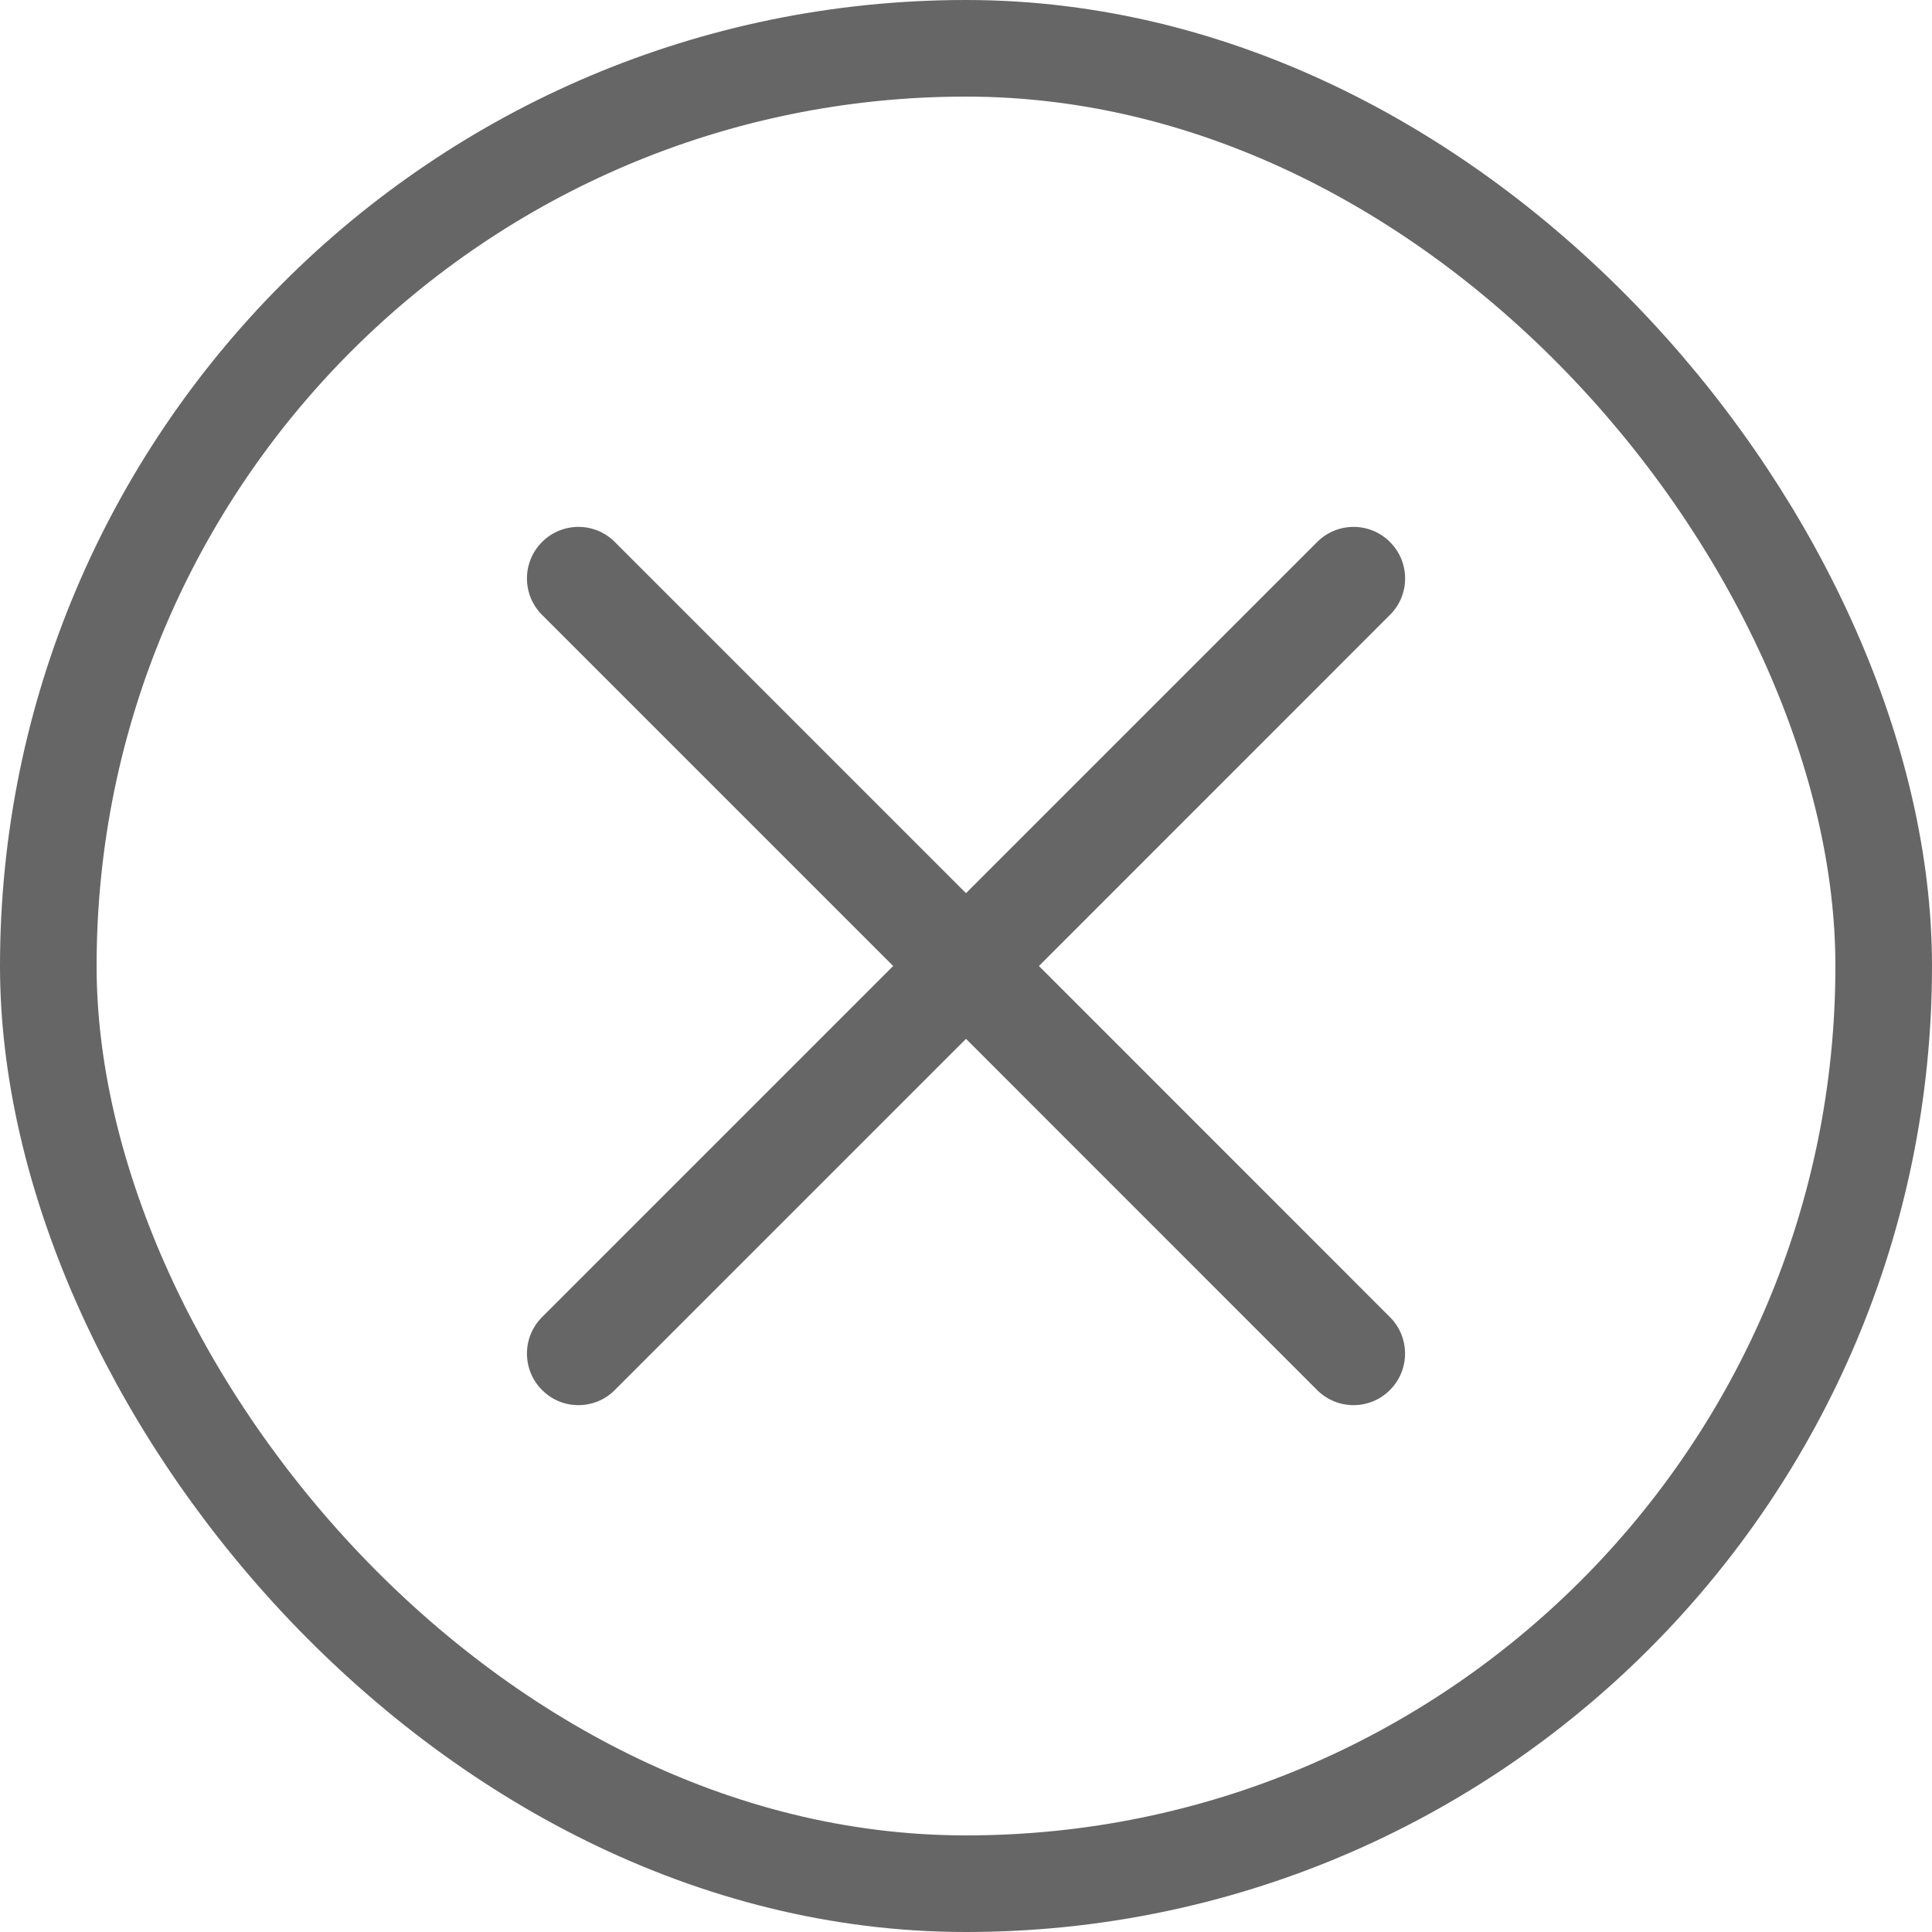 <svg width="20" height="20" viewBox="0 0 20 20" fill="none" xmlns="http://www.w3.org/2000/svg">
<path d="M10.755 10L14.389 6.365C14.598 6.157 14.598 5.819 14.389 5.611C14.181 5.402 13.843 5.402 13.635 5.611L10 9.246L6.365 5.611C6.157 5.402 5.819 5.402 5.611 5.611C5.403 5.819 5.403 6.157 5.611 6.365L9.246 10L5.611 13.635C5.403 13.843 5.403 14.181 5.611 14.389C5.715 14.494 5.851 14.546 5.988 14.546C6.124 14.546 6.261 14.494 6.365 14.389L10 10.754L13.634 14.389C13.739 14.494 13.875 14.546 14.012 14.546C14.148 14.546 14.285 14.494 14.389 14.389C14.597 14.181 14.597 13.843 14.389 13.635L10.755 10Z" fill="#666666"/>
<rect x="0.5" y="0.5" width="19" height="19" rx="9.5" stroke="#666666"/>
</svg>
